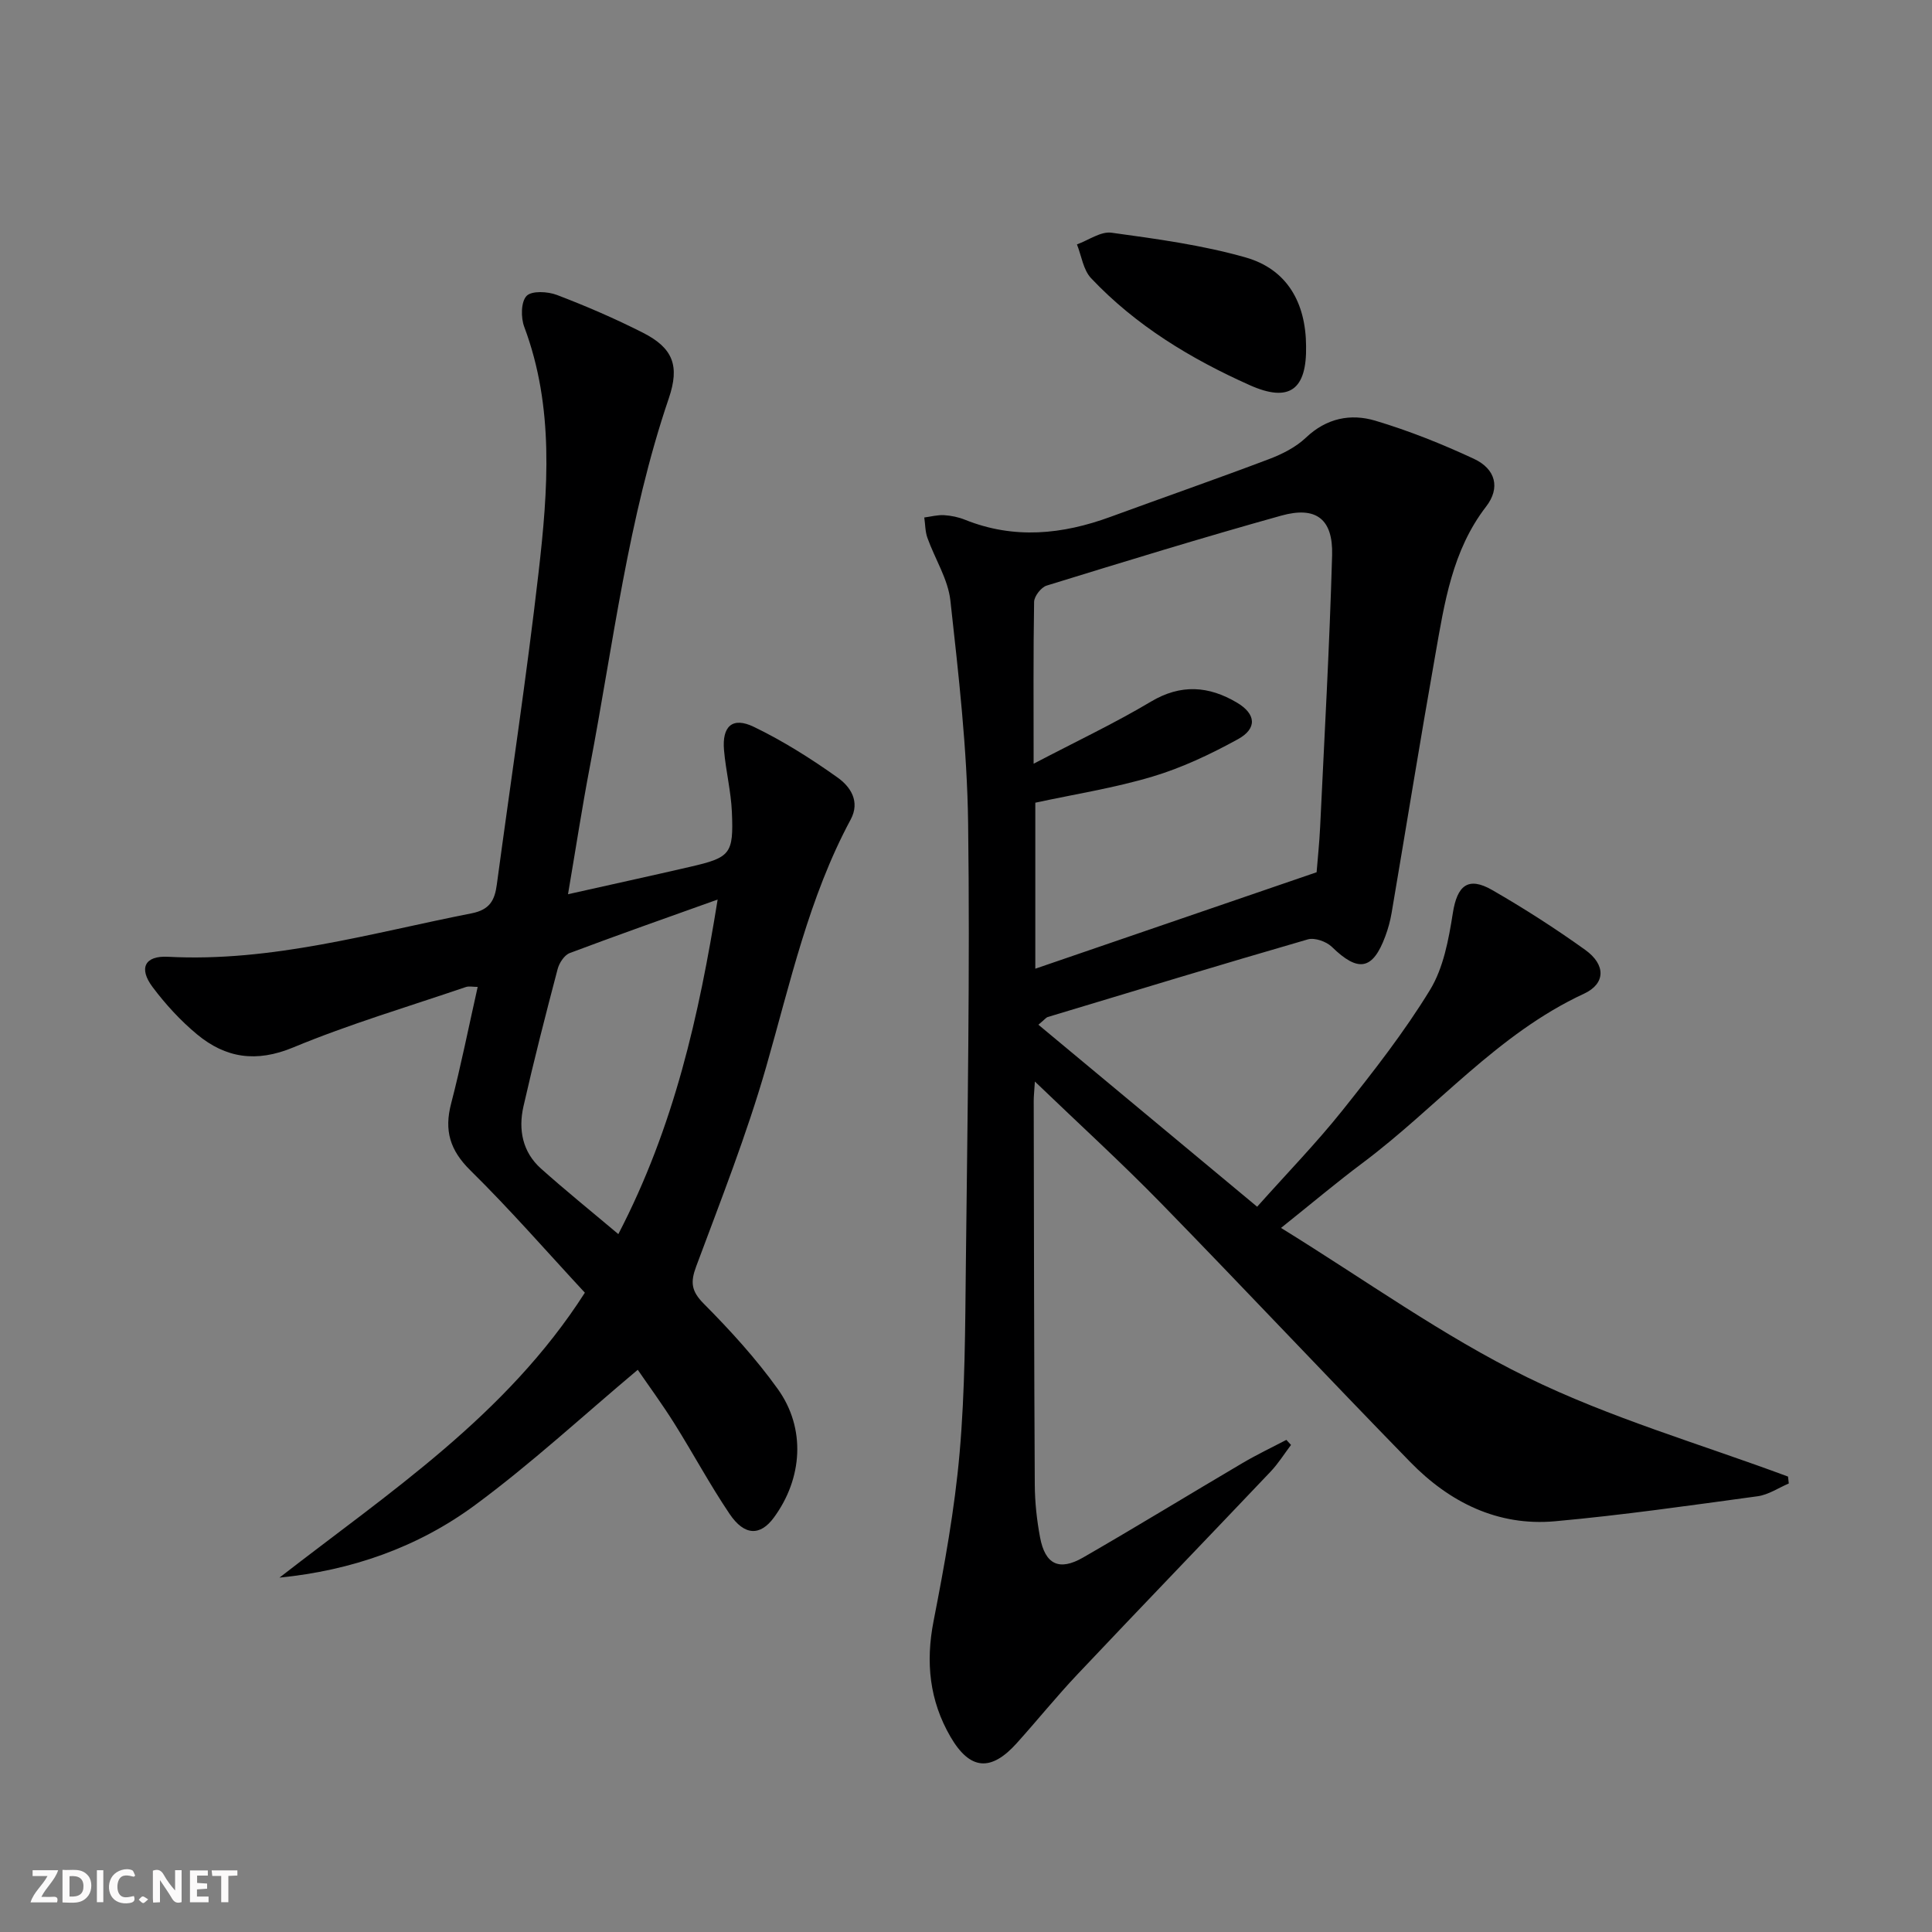 <svg enable-background="new 0 0 400 400" viewBox="0 0 400 400" xmlns="http://www.w3.org/2000/svg"><rect x="0" y="0" width="400" height="400" fill="#808080" stroke="none"/><g fill="#fbfafa"><path d="m37.59 393.81c-.92.31-1.52.05-2-.78-.7-1.2-1.52-2.34-2.47-3.78v4.59c-.55.03-.95.05-1.41.07-.03-.37-.06-.64-.06-.91 0-1.91 0-3.81 0-5.7 1.13-.41 1.77-.03 2.29.91.62 1.11 1.38 2.14 2.31 3.19v-4.2h1.35v6.61z"/><path d="m12.94 393.88v-6.75c1.9.19 3.93-.54 5.37 1.29.8 1.01.78 2.88.03 3.97-1.37 1.97-3.4 1.51-5.4 1.49m1.45-1.22c2.04.12 2.92-.58 2.89-2.21-.03-1.51-.98-2.19-2.89-2z"/><path d="m11.81 393.87h-5.49c.68-2.18 2.47-3.48 3.51-5.45h-3.08v-1.21h5.29c-.71 2.13-2.44 3.48-3.47 5.51.86 0 1.63.04 2.39-.01.79-.05 1.14.21.85 1.16"/><path d="m39.33 393.86v-6.61h3.7v1.07h-2.22v1.52c.68.04 1.34.09 2.07.13v1.07c-.72.05-1.38.09-2.1.14v1.48h2.4v1.19h-3.85z"/><path d="m27.71 388.56c-1.15-.3-2.46-.61-3.1.64-.37.73-.41 1.93-.06 2.67.63 1.35 1.99.93 3.17.68.35.94-.01 1.32-.93 1.46-1.62.25-3.05-.27-3.76-1.48-.73-1.25-.6-3.03.31-4.17.88-1.11 2.71-1.7 4-1.16.32.13.44.74.65 1.12-.1.08-.19.16-.28.24"/><path d="m49.15 387.24v1.07c-.59.02-1.17.05-1.87.08v5.44h-1.48v-5.44h-1.85c-.05-.4-.08-.73-.13-1.15z"/><path d="m20.06 387.21h1.33v6.62h-1.33z"/><path d="m30.68 393.25c-.49.38-.8.79-1.05.76-.32-.05-.6-.45-.9-.7.26-.24.51-.64.8-.67.29-.04.62.3 1.15.61"/></g><path d="m214.99 212.16c15.21 12.66 30.01 24.97 45.29 37.68 6.27-7.03 12.28-13.21 17.63-19.91 6.42-8.05 12.81-16.22 18.16-24.98 2.79-4.57 3.86-10.44 4.72-15.88.89-5.71 3.14-7.68 8.15-4.8 6.61 3.81 13.06 7.94 19.26 12.39 4.28 3.07 4.25 6.98-.24 9.07-17.93 8.31-30.47 23.55-45.88 35.07-5.31 3.97-10.38 8.25-16.86 13.43 17.43 10.75 33.45 22.34 50.94 30.91 17.23 8.45 35.96 13.84 54.03 20.57.05.48.11.95.16 1.43-2.14.91-4.21 2.33-6.43 2.64-13.97 1.9-27.93 3.91-41.96 5.18-11.86 1.07-21.84-3.92-29.96-12.24-17.32-17.76-34.3-35.86-51.63-53.62-8.2-8.4-16.89-16.32-26.11-25.18-.13 2.12-.24 3.05-.24 3.98.05 26.49.07 52.99.22 79.48.02 3.64.42 7.32 1.09 10.9 1.05 5.61 3.94 7.05 8.91 4.19 11.09-6.39 22.01-13.08 33.04-19.58 2.94-1.73 6.03-3.2 9.05-4.78.32.35.64.7.96 1.05-1.41 1.86-2.65 3.87-4.25 5.55-13.3 14.01-26.71 27.91-39.97 41.95-4.34 4.59-8.32 9.53-12.55 14.23-5.37 5.98-9.72 5.6-13.74-1.32-4.34-7.48-5.17-15.4-3.49-23.96 2.25-11.53 4.37-23.15 5.39-34.84 1.13-12.91 1.15-25.93 1.29-38.9.33-30.47.87-60.95.47-91.41-.2-15.39-1.98-30.79-3.67-46.11-.49-4.45-3.21-8.64-4.76-13-.47-1.31-.44-2.8-.65-4.21 1.37-.18 2.76-.56 4.11-.48 1.47.09 2.99.41 4.35.96 10.13 4.06 20.11 3.05 30.09-.61 10.91-4 21.89-7.82 32.76-11.93 2.76-1.04 5.62-2.48 7.72-4.48 4.25-4.04 9.26-5.02 14.35-3.5 6.97 2.08 13.79 4.81 20.39 7.88 4.57 2.12 5.52 6.06 2.56 9.89-7.03 9.11-8.63 19.98-10.53 30.74-3.15 17.79-6.02 35.63-9.05 53.45-.28 1.62-.72 3.24-1.3 4.79-2.6 7.02-5.62 7.5-11.06 2.19-1.14-1.11-3.55-1.96-4.98-1.55-18 5.21-35.93 10.67-53.87 16.08-.3.09-.52.42-1.91 1.59zm-.99-54.04c8.84-4.63 16.78-8.38 24.28-12.85 6.22-3.71 12-3.25 17.81.2 3.98 2.35 4.23 5.37.2 7.58-5.63 3.09-11.56 5.91-17.7 7.74-7.89 2.36-16.1 3.64-24.24 5.4v34.37c19.53-6.69 38.74-13.28 58.24-19.97.22-2.76.57-6.06.73-9.37.89-18.75 1.95-37.5 2.48-56.27.21-7.5-3.32-10.2-10.51-8.2-16.28 4.54-32.44 9.51-48.59 14.49-1.14.35-2.58 2.2-2.6 3.37-.18 10.66-.1 21.31-.1 33.51z" fill="#000001"/><path d="m57.86 326.63c22.73-17.67 46.93-33.52 63.23-58.99-7.82-8.43-15.45-17.2-23.71-25.33-4.23-4.17-5.44-8.25-3.98-13.83 2.04-7.84 3.62-15.8 5.5-24.15-.98 0-1.8-.2-2.47.03-11.94 4.07-24.09 7.67-35.72 12.5-7.66 3.18-13.98 2.21-19.92-2.71-3.42-2.84-6.52-6.22-9.19-9.78-2.93-3.9-1.65-6.53 3.17-6.28 21.58 1.14 42.05-4.91 62.85-8.99 3.82-.75 4.81-2.75 5.24-5.95 2.9-21.56 6.17-43.07 8.65-64.67 1.95-17.02 3.27-34.15-2.97-50.81-.72-1.91-.69-5.18.48-6.4 1.06-1.11 4.39-.93 6.29-.2 6.04 2.3 12 4.88 17.77 7.8 6.27 3.18 7.68 6.86 5.39 13.59-8.44 24.81-11.48 50.77-16.36 76.34-1.61 8.44-2.91 16.95-4.51 26.34 8.96-2.01 17.12-3.79 25.26-5.67 8.37-1.93 9.04-2.64 8.67-11.33-.18-4.29-1.26-8.54-1.63-12.83-.43-4.97 1.75-6.96 6.18-4.82 6.07 2.93 11.86 6.59 17.36 10.51 2.59 1.85 4.71 4.9 2.68 8.68-8.67 16.12-12.51 33.84-17.5 51.23-4.02 13.99-9.39 27.61-14.48 41.28-1.22 3.27-1.04 5.1 1.56 7.72 5.49 5.53 10.81 11.36 15.34 17.68 5.84 8.15 5.13 18.51-.82 26.61-2.81 3.82-6.08 3.81-9.16-.75-4.09-6.06-7.55-12.53-11.44-18.73-2.55-4.06-5.4-7.94-7.58-11.12-11.37 9.54-22.07 19.45-33.74 28.05-11.83 8.71-25.54 13.51-40.44 14.98zm70.16-71.12c11.57-22.27 16.69-45.22 20.56-69.27-10.73 3.84-20.72 7.35-30.62 11.08-1.12.42-2.18 2.05-2.51 3.32-2.49 9.45-4.92 18.93-7.08 28.46-1.08 4.77-.2 9.41 3.62 12.83 5.03 4.5 10.3 8.75 16.03 13.58z" fill="#000001"/><path d="m270.41 71.63c.17 9.05-3.45 11.79-11.67 8.11-12.2-5.45-23.59-12.34-32.85-22.15-1.62-1.72-1.98-4.63-2.92-6.99 2.39-.86 4.93-2.73 7.16-2.42 9.31 1.28 18.72 2.55 27.73 5.11 8.63 2.44 12.49 9.39 12.55 18.34z" fill="#000001"/></svg>
